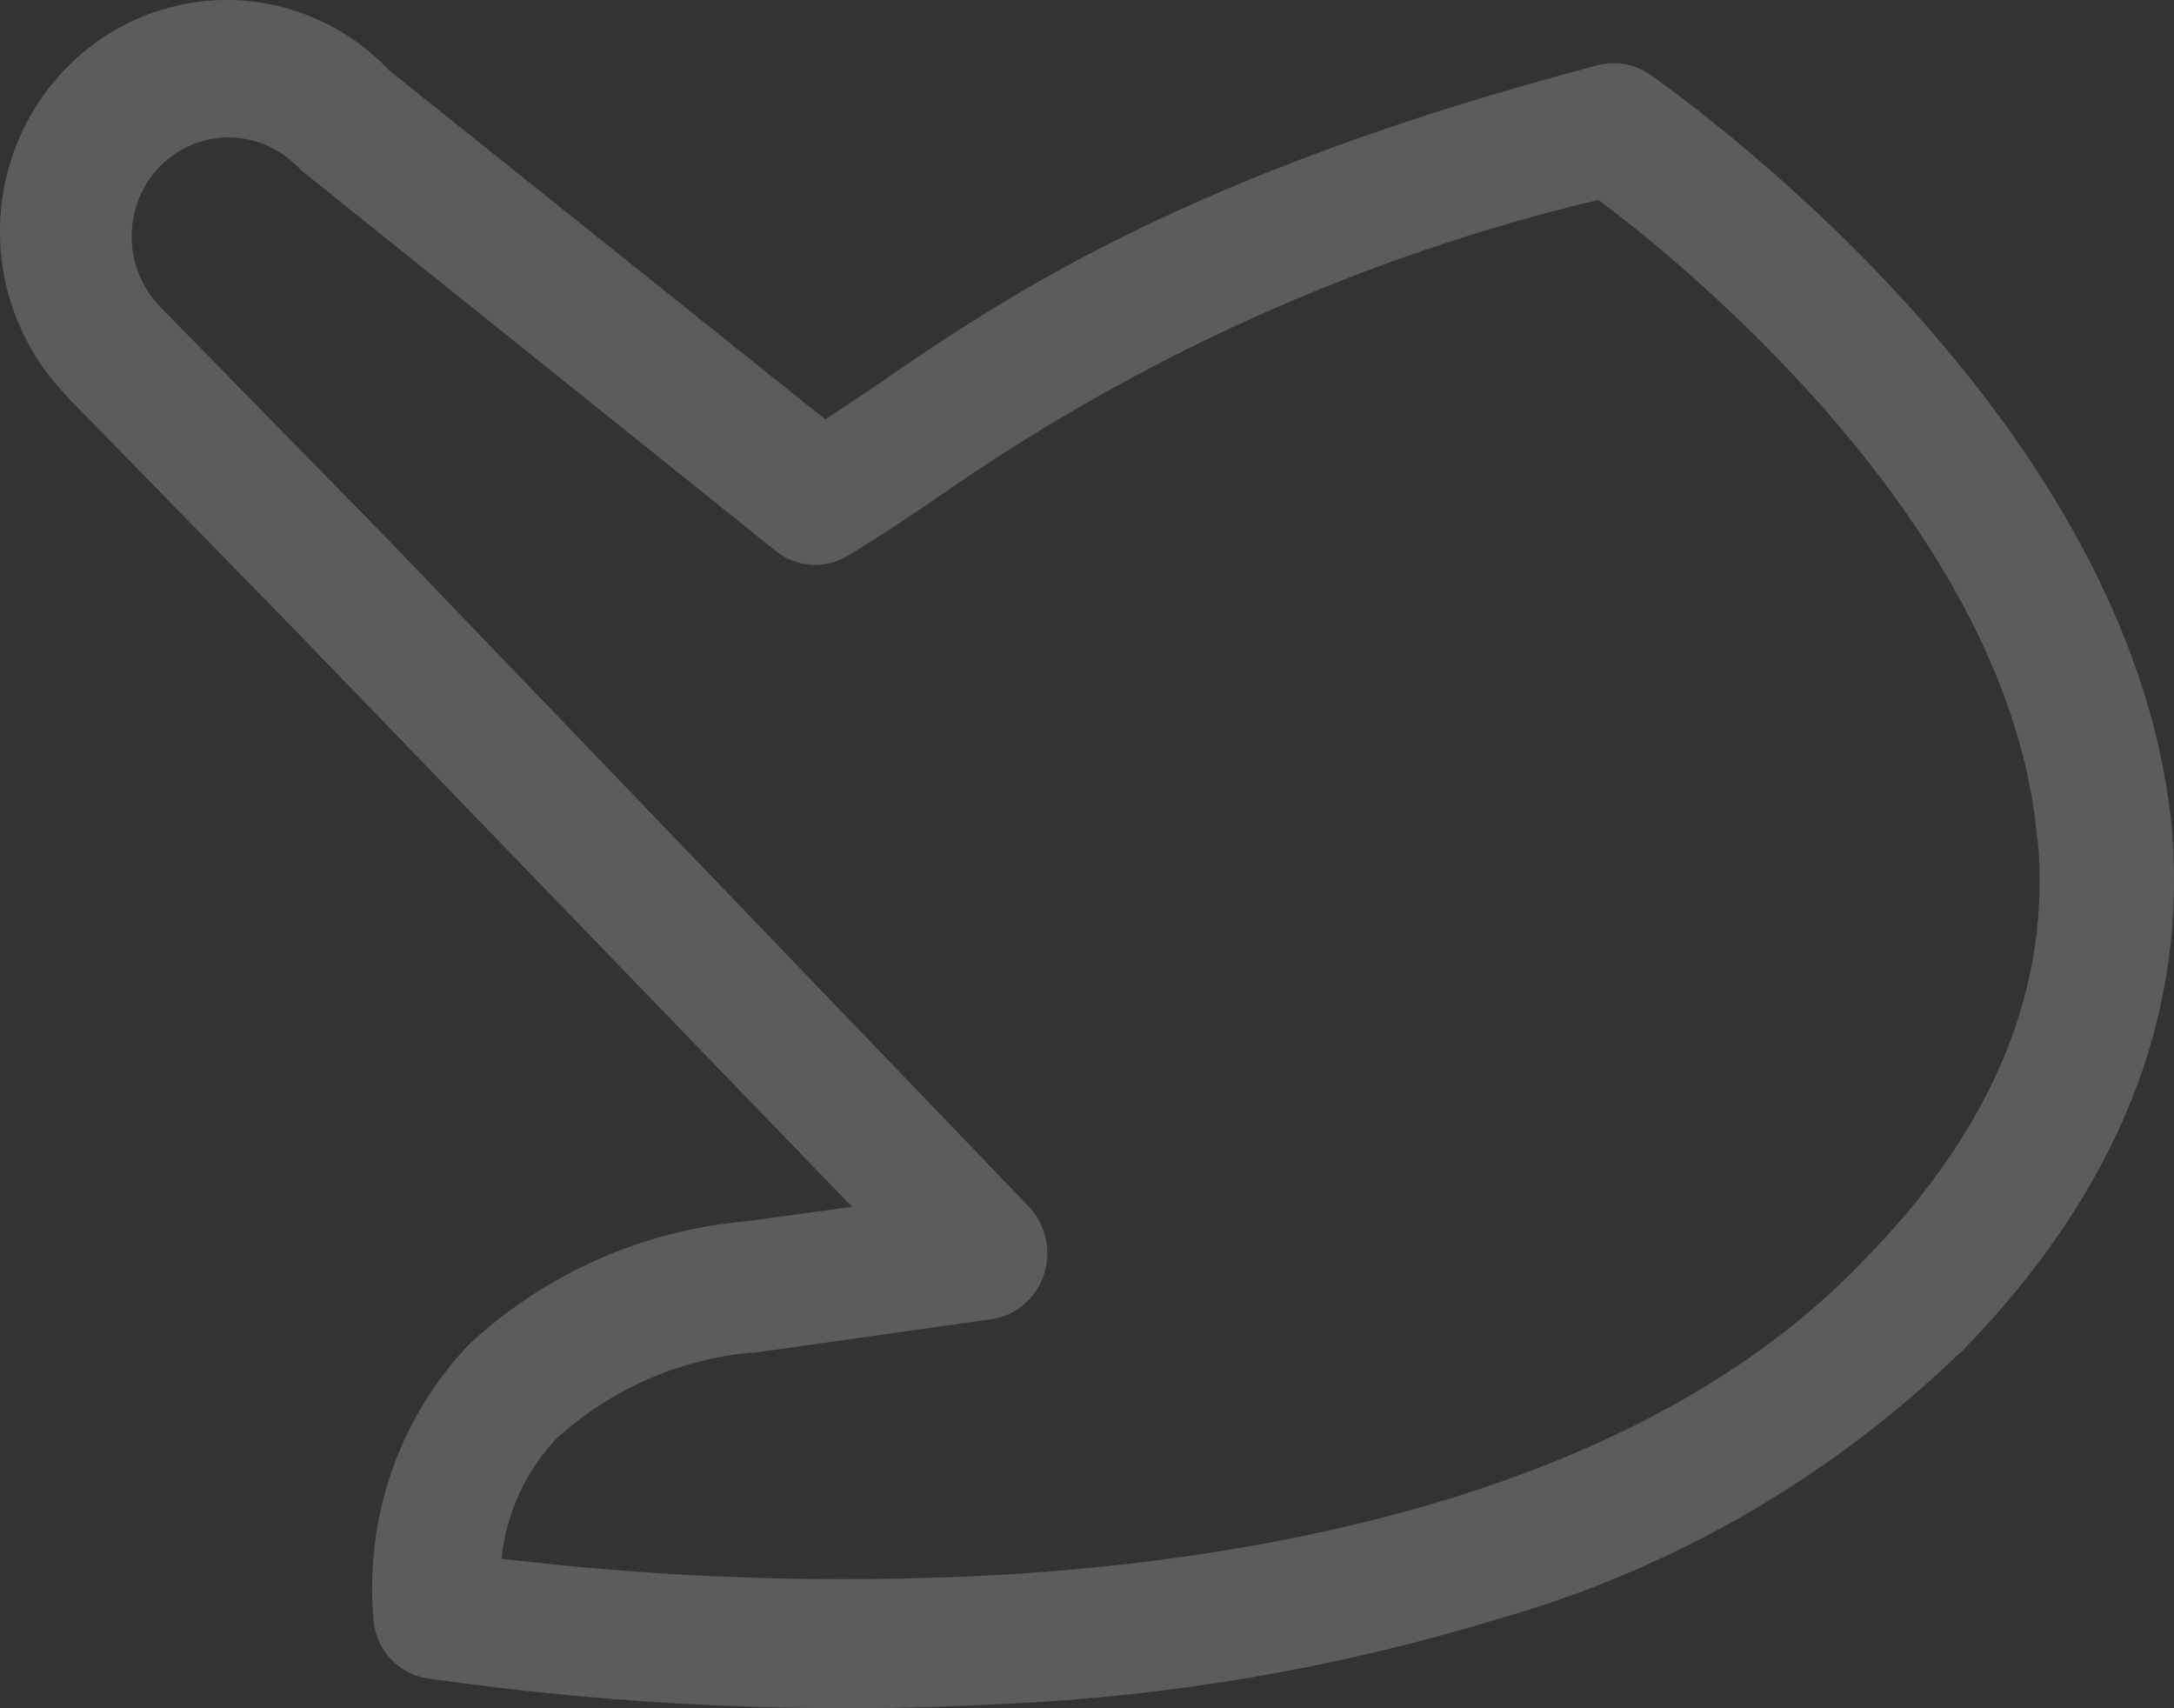 <?xml version="1.0" encoding="UTF-8"?> <svg xmlns="http://www.w3.org/2000/svg" width="14" height="11" viewBox="0 0 14 11" fill="none"><rect x="0" y="0" width="14" height="11" fill="#333333" stroke="none"/> <path opacity="0.2" d="M10.619 0.475C10.57 0.443 10.516 0.422 10.458 0.412C10.401 0.403 10.342 0.406 10.286 0.421C7.654 1.115 6.477 1.905 5.637 2.486L5.315 2.701L2.507 0.454C2.374 0.313 2.215 0.2 2.039 0.123C1.863 0.045 1.674 0.003 1.482 0C1.291 -0.003 1.1 0.033 0.922 0.105C0.744 0.177 0.581 0.284 0.444 0.421C0.306 0.557 0.196 0.72 0.12 0.899C0.044 1.079 0.003 1.272 0 1.468C-0.003 1.664 0.032 1.859 0.103 2.041C0.173 2.223 0.278 2.389 0.412 2.53L0.44 2.563L1.91 4.068L5.487 7.771L4.793 7.866C4.138 7.924 3.519 8.199 3.03 8.648C2.807 8.878 2.636 9.155 2.528 9.459C2.42 9.763 2.377 10.088 2.404 10.41C2.407 10.509 2.445 10.604 2.511 10.677C2.576 10.75 2.665 10.796 2.761 10.809C3.984 10.984 5.22 11.039 6.452 10.973C7.544 10.925 8.625 10.739 9.671 10.418C10.766 10.104 11.77 9.526 12.6 8.732L12.636 8.7C13.641 7.669 14.092 6.536 13.985 5.322C13.716 2.625 10.744 0.567 10.619 0.475ZM13.123 5.414C13.208 6.357 12.836 7.263 12.017 8.1L11.985 8.133C10.555 9.617 8.144 10.045 6.406 10.143C5.346 10.199 4.284 10.164 3.23 10.037C3.26 9.744 3.386 9.47 3.588 9.259C3.933 8.948 4.366 8.756 4.825 8.711H4.854L6.384 8.495C6.492 8.479 6.59 8.421 6.657 8.333C6.724 8.245 6.754 8.134 6.742 8.023C6.731 7.925 6.689 7.834 6.62 7.764L2.49 3.465L1.03 1.974C0.913 1.854 0.848 1.692 0.848 1.523C0.848 1.353 0.913 1.191 1.03 1.071C1.148 0.952 1.306 0.885 1.472 0.885C1.638 0.885 1.796 0.952 1.914 1.071L1.949 1.104L4.997 3.549C5.062 3.601 5.141 3.631 5.223 3.637C5.305 3.642 5.387 3.622 5.458 3.579C5.655 3.462 5.851 3.33 6.059 3.188C7.344 2.293 8.779 1.648 10.293 1.287C10.862 1.711 12.944 3.411 13.119 5.399L13.123 5.414Z" fill="white"></path> </svg> 